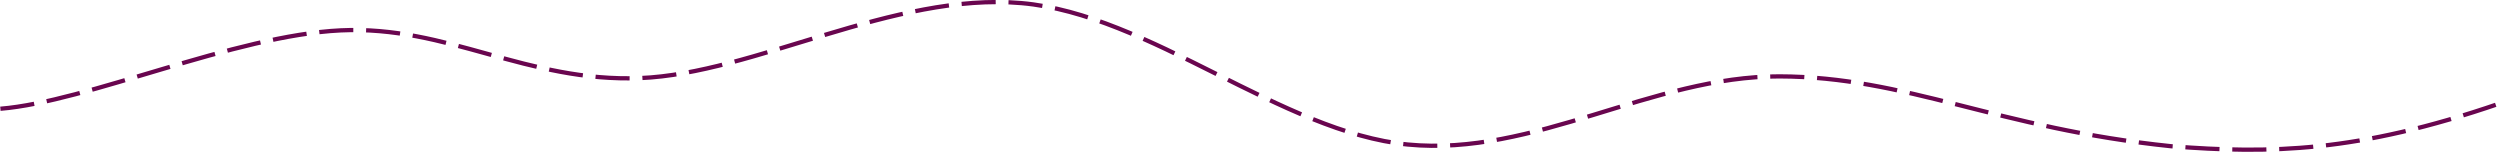 <?xml version="1.0" encoding="UTF-8"?> <svg xmlns="http://www.w3.org/2000/svg" xmlns:xlink="http://www.w3.org/1999/xlink" width="6045" height="367" xml:space="preserve" overflow="hidden"> <g transform="translate(859 -1153)"> <path d="M-858 1415.96C-647.141 1398.8-292.997 1238.79-35.132 1226.43 222.734 1214.06 414.888 1352.78 689.193 1341.8 963.498 1330.81 1301.35 1133.72 1610.7 1160.5 1920.05 1187.28 2239.82 1472.96 2545.29 1502.49 2850.76 1532.02 3135.89 1336.99 3443.53 1337.68 3751.18 1338.36 3969.73 1463.35 4391.13 1506.61 4630.27 1525.15 4839.72 1521.72 5184 1403.6" stroke="#69064F" stroke-width="10.312" stroke-miterlimit="8" stroke-dasharray="82.5 30.938" fill="none" fill-rule="evenodd"></path> </g> </svg> 